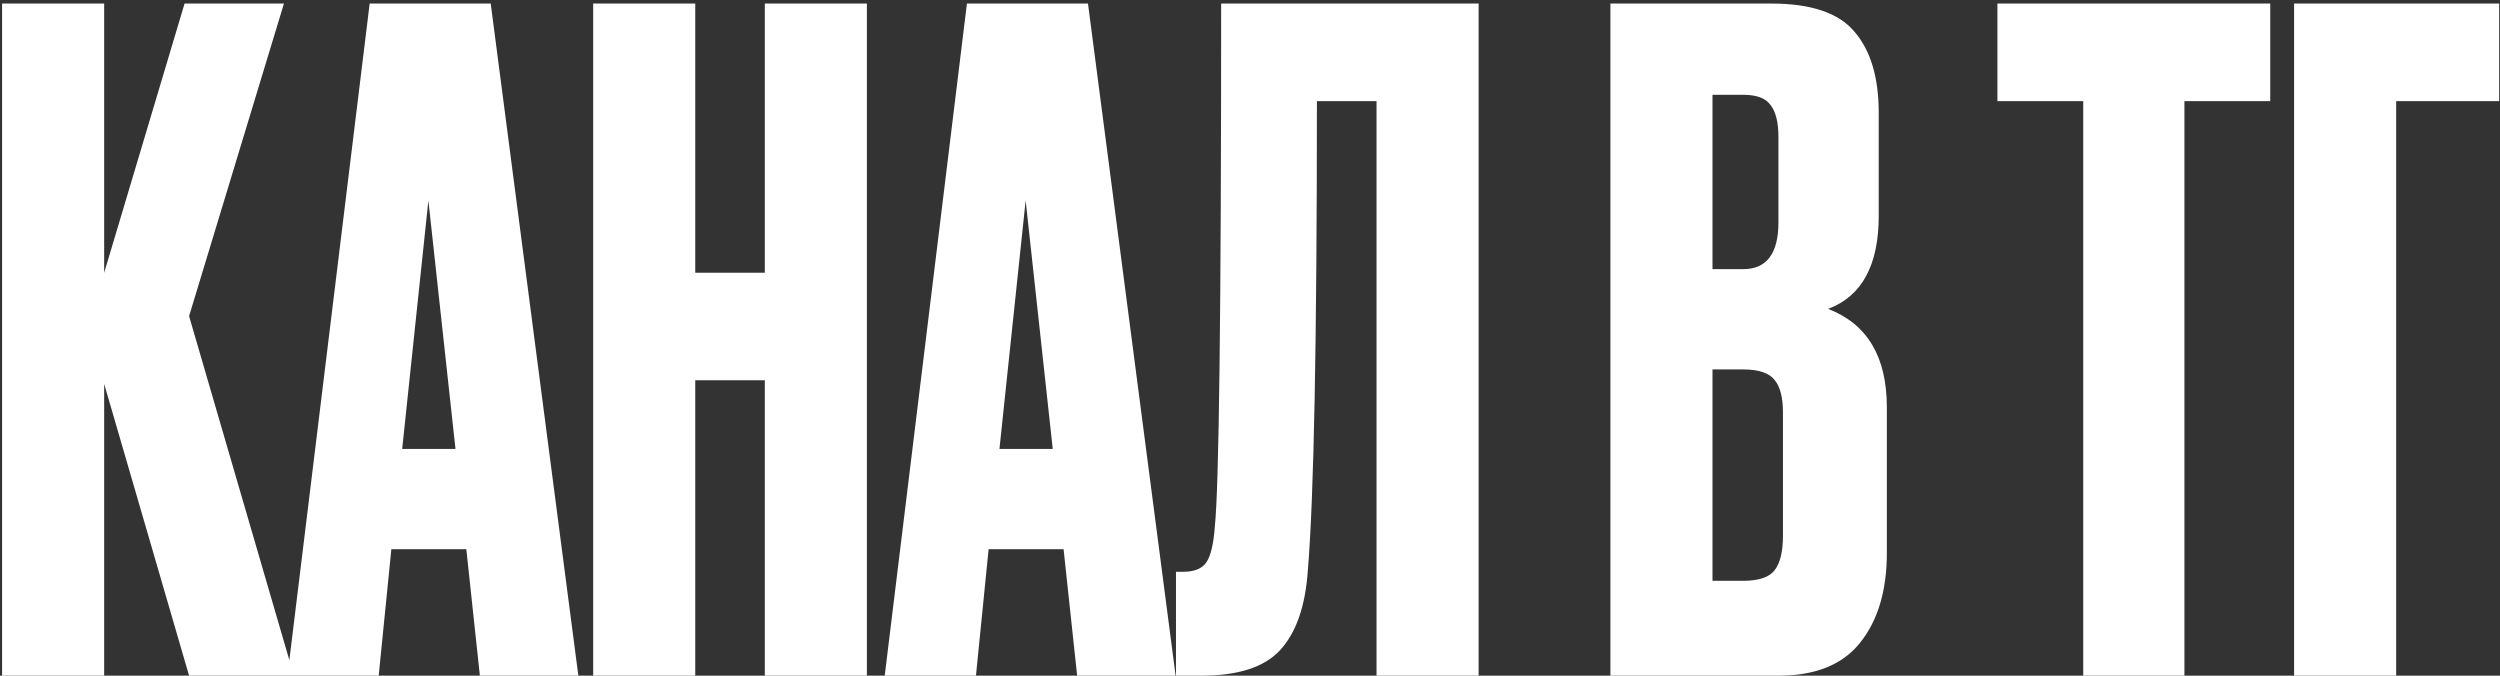 <?xml version="1.0" encoding="UTF-8"?> <svg xmlns="http://www.w3.org/2000/svg" width="444" height="120" viewBox="0 0 444 120" fill="none"><rect x="0" y="0" width="444" height="120" fill="#333333" stroke="none"/><path d="M33.581 120L18.499 68.177V120H0.369V0.63H18.499V48.443L32.779 0.63H50.428L33.581 56.144L52.192 120H33.581ZM85.226 120L82.819 97.538H69.503L67.256 120H51.052L65.652 0.63H87.151L102.714 120H85.226ZM76.081 35.607L71.428 79.729H80.894L76.081 35.607ZM123.477 67.535V120H105.347V0.63H123.477V48.443H135.831V0.63H153.961V120H135.831V67.535H123.477ZM191.3 120L188.893 97.538H175.577L173.33 120H157.126L171.726 0.63H193.225L208.788 120H191.3ZM182.155 35.607L177.502 79.729H186.968L182.155 35.607ZM244.472 120V17.958H233.883C233.883 60.636 233.348 88.393 232.278 101.228C231.85 107.646 230.192 112.406 227.304 115.508C224.523 118.503 219.871 120 213.346 120H208.854V101.549H210.137C212.169 101.549 213.56 100.961 214.309 99.784C215.057 98.608 215.539 96.522 215.753 93.527C216.501 86.361 216.876 55.395 216.876 0.63H262.602V120H244.472ZM286.009 120V0.63H314.568C321.627 0.63 326.548 2.288 329.329 5.604C332.217 8.92 333.661 13.733 333.661 20.044V38.335C333.661 47.105 330.666 52.614 324.676 54.86C331.628 57.534 335.105 63.364 335.105 72.349V98.18C335.105 104.918 333.5 110.266 330.291 114.224C327.189 118.075 322.376 120 315.851 120H286.009ZM309.594 65.61H304.139V103.153H309.594C312.375 103.153 314.247 102.512 315.21 101.228C316.172 99.945 316.654 97.912 316.654 95.131V73.311C316.654 70.637 316.172 68.712 315.21 67.535C314.247 66.252 312.375 65.61 309.594 65.61ZM309.594 16.835H304.139V47.801H309.594C313.766 47.801 315.851 45.02 315.851 39.458V24.376C315.851 21.702 315.37 19.777 314.407 18.6C313.552 17.424 311.947 16.835 309.594 16.835ZM354.74 0.63H403.194V17.958H387.952V120H369.982V17.958H354.74V0.63ZM407.43 120V0.63H443.851V17.958H425.561V120H407.43Z" fill="white"></path></svg> 